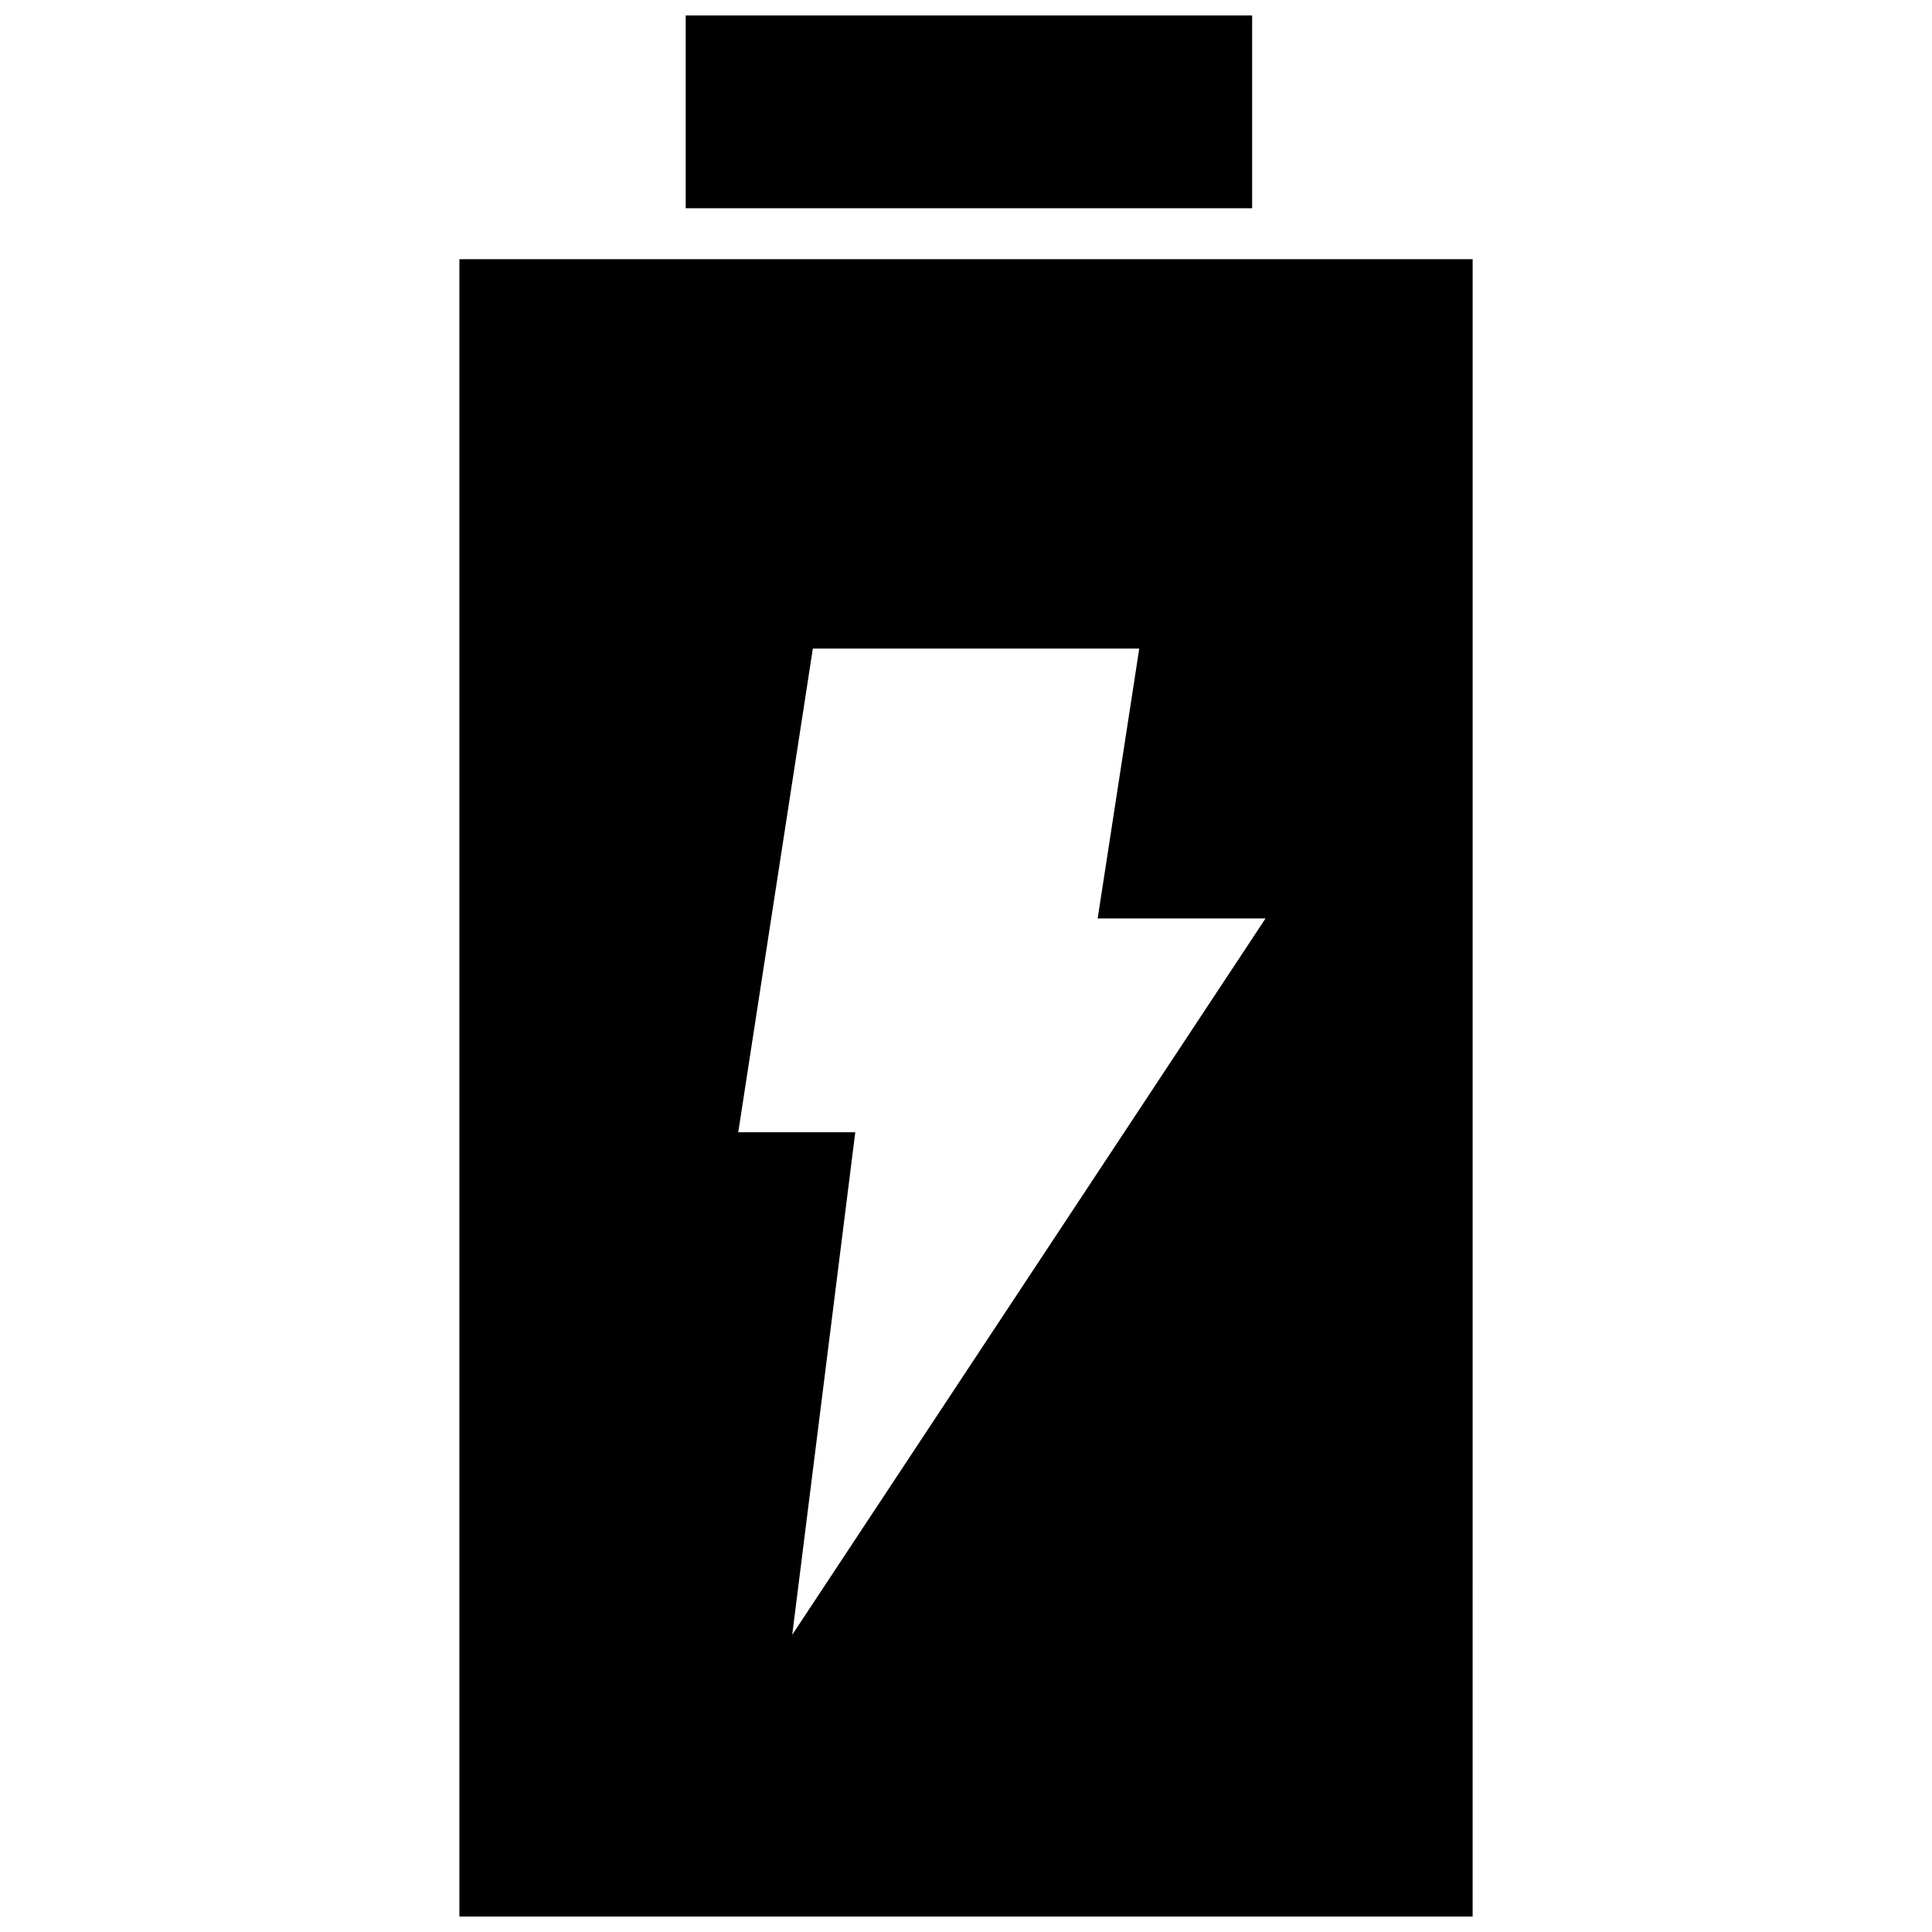 <?xml version="1.0" encoding="UTF-8"?>
<!-- The Best Svg Icon site in the world: iconSvg.co, Visit us! https://iconsvg.co -->
<svg width="800px" height="800px" version="1.1" viewBox="144 144 512 512" xmlns="http://www.w3.org/2000/svg">
 <defs>
  <clipPath id="a">
   <path d="m265 148.09h270v503.81h-270z"/>
  </clipPath>
 </defs>
 <g clip-path="url(#a)">
  <path d="m359.41 315.88h86.504l-11.023 71.52h44.488l-125.43 189.84 16.707-133.18h-31.016zm-33.691-116.69h150.11v-51.098h-150.11zm-59.977 13.5v439.21h268.52l0.004-439.21z" fill-rule="evenodd"/>
 </g>
</svg>